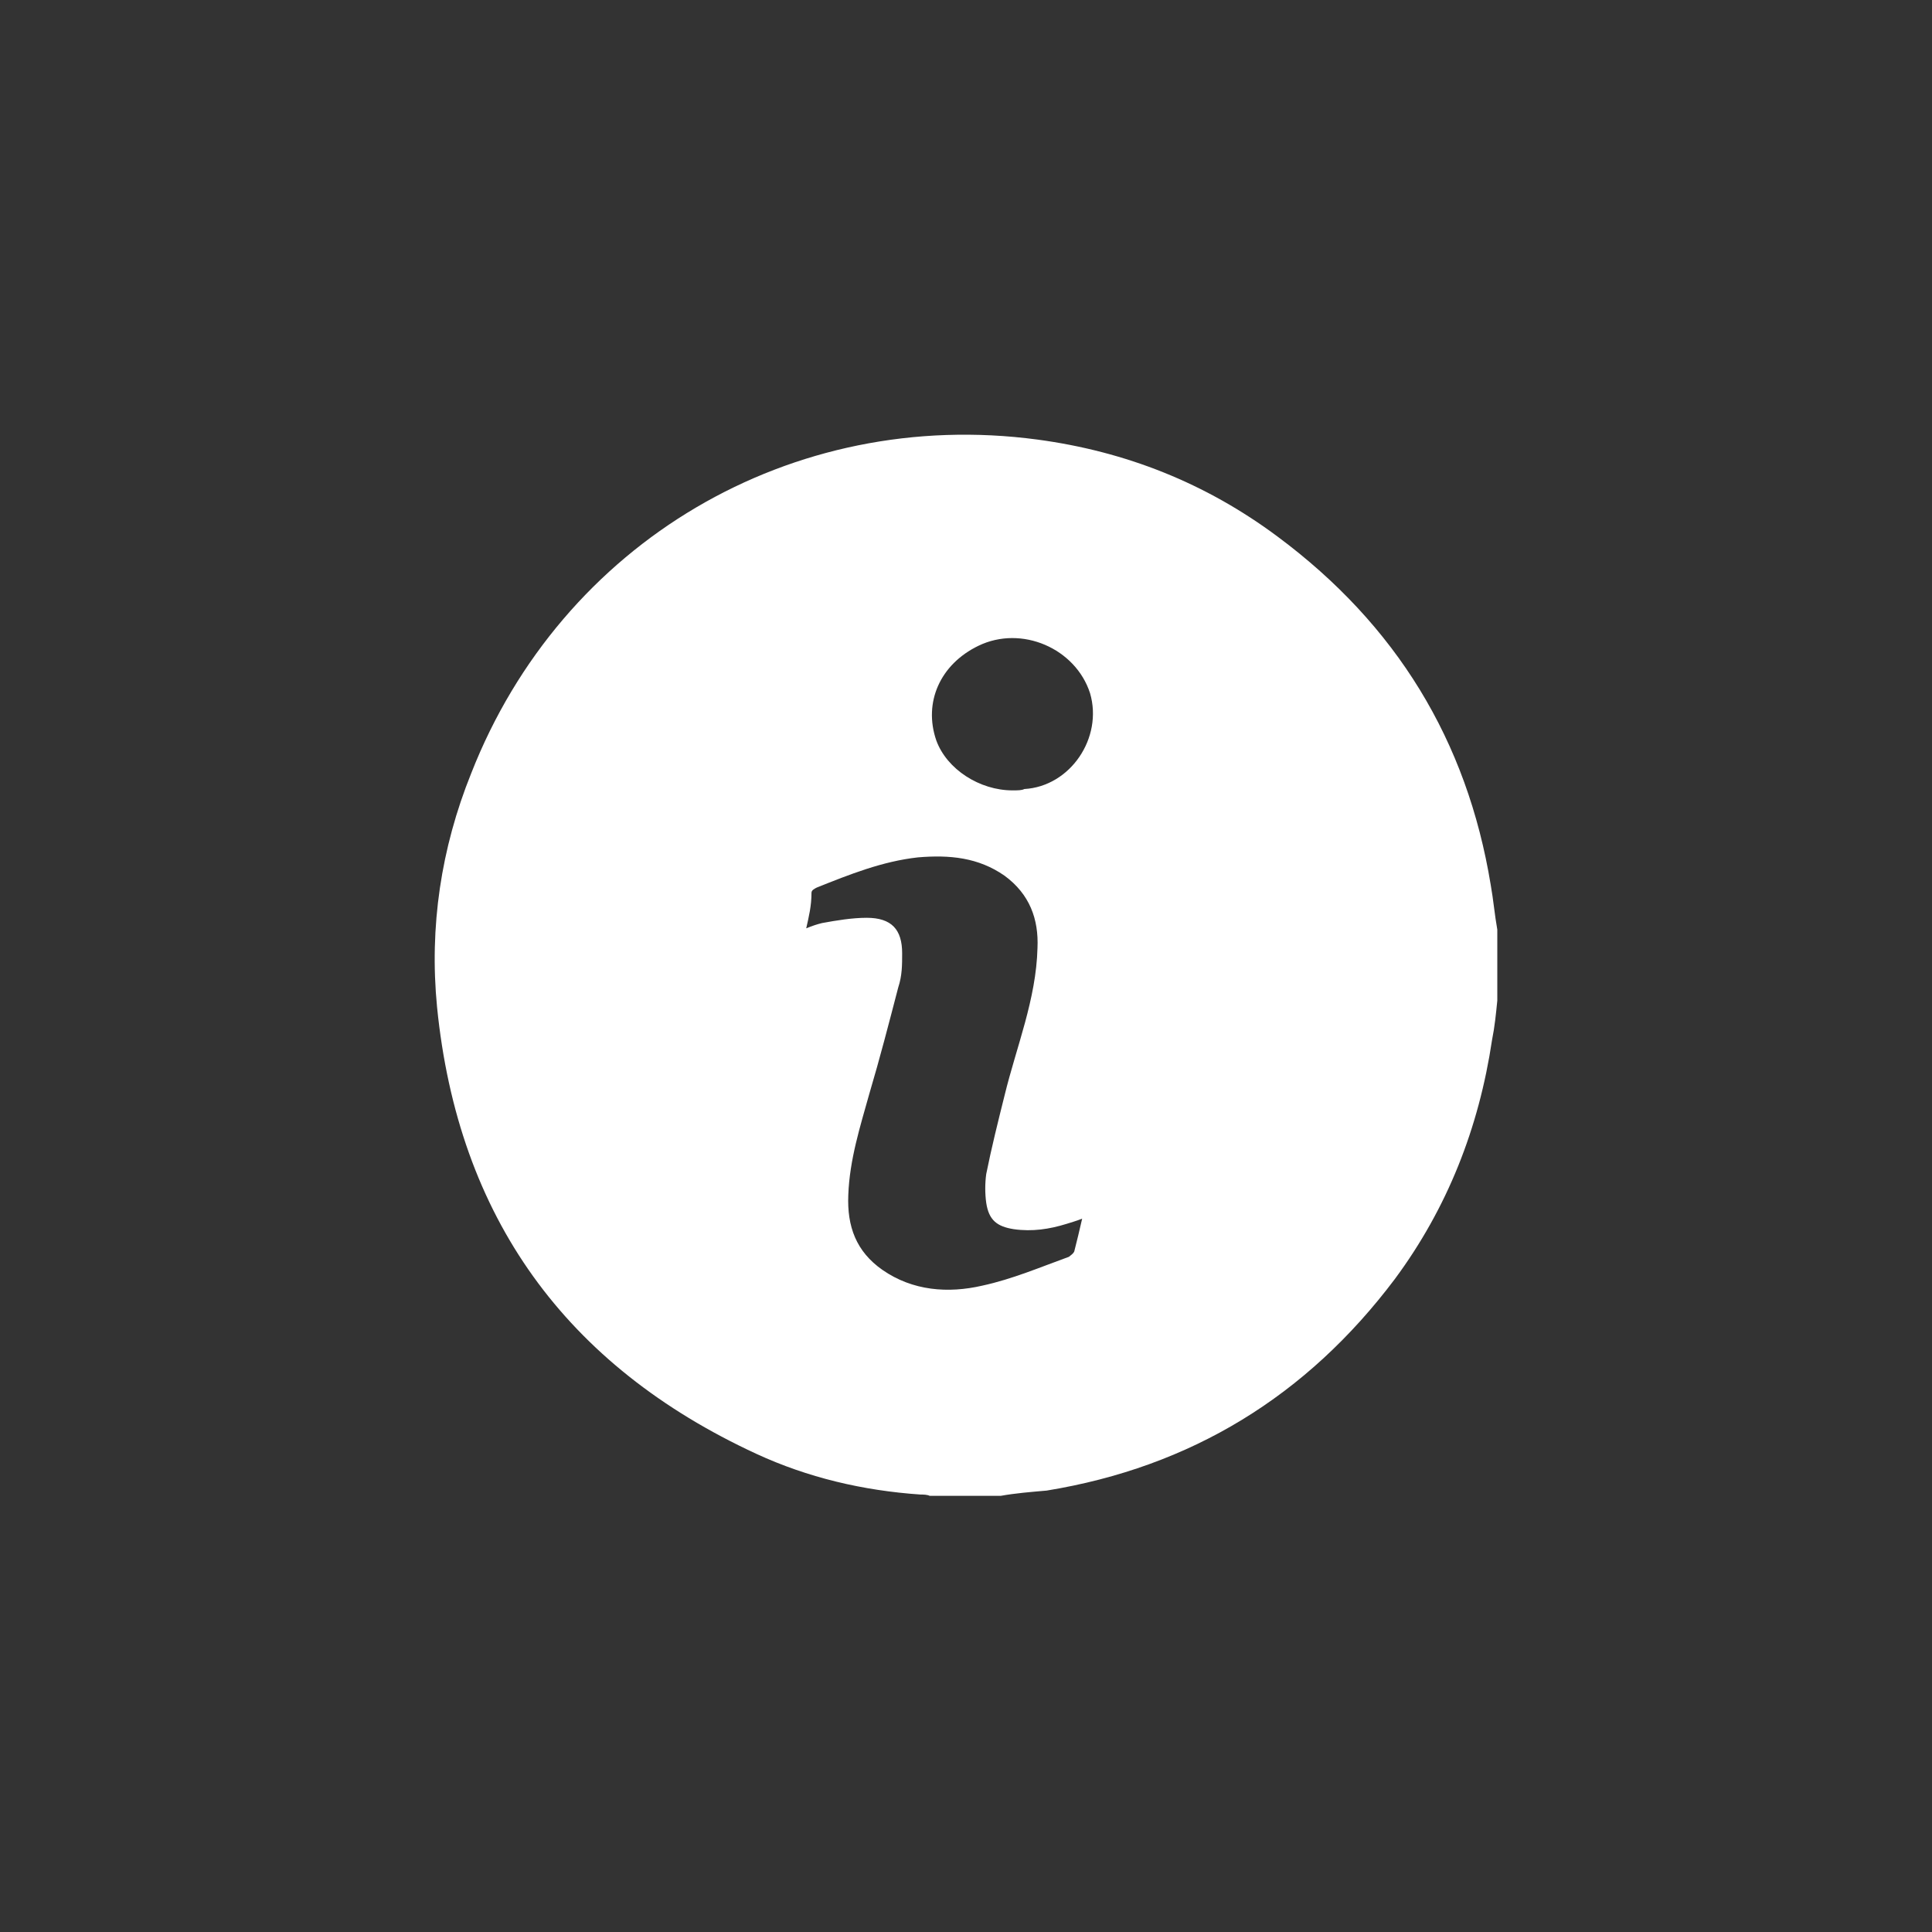 <svg width="40" height="40" viewBox="0 0 40 40" fill="none" xmlns="http://www.w3.org/2000/svg">
<rect x="0" y="0" width="40" height="40" fill="#333333" stroke="none"/>
<mask id="mask0_289_42" style="mask-type:alpha" maskUnits="userSpaceOnUse" x="0" y="0" width="40" height="40">
<rect width="40" height="40" fill="#D9D9D9"/>
</mask>
<g mask="url(#mask0_289_42)">
<path d="M20.718 30.97C20.229 30.97 19.739 30.97 19.249 30.97C19.195 30.943 19.113 30.943 19.059 30.943C17.862 30.861 16.72 30.59 15.659 30.1C11.715 28.277 9.484 25.204 9.049 20.852C8.886 19.192 9.131 17.56 9.756 16.01C11.633 11.223 16.393 8.421 21.48 9.101C23.302 9.346 24.962 9.999 26.457 11.114C28.906 12.936 30.374 15.33 30.864 18.322C30.918 18.621 30.946 18.948 31 19.247C31 19.736 31 20.226 31 20.716C30.973 20.988 30.946 21.26 30.891 21.532C30.619 23.354 29.966 25.013 28.878 26.482C27.056 28.903 24.662 30.372 21.67 30.861C21.344 30.889 21.017 30.916 20.718 30.97ZM16.692 19.22C16.828 19.165 16.91 19.138 17.019 19.111C17.318 19.056 17.645 19.002 17.944 19.002C18.461 19.002 18.678 19.247 18.678 19.736C18.678 19.981 18.678 20.199 18.597 20.444C18.406 21.178 18.216 21.913 17.998 22.647C17.808 23.327 17.59 24.007 17.563 24.741C17.536 25.394 17.726 25.911 18.27 26.292C18.896 26.727 19.63 26.781 20.337 26.618C20.963 26.482 21.534 26.237 22.133 26.02C22.16 25.993 22.214 25.965 22.241 25.911C22.296 25.693 22.35 25.476 22.405 25.231C22.269 25.285 22.16 25.313 22.078 25.34C21.725 25.449 21.371 25.503 20.99 25.449C20.637 25.394 20.473 25.258 20.419 24.905C20.392 24.714 20.392 24.497 20.419 24.306C20.528 23.762 20.664 23.218 20.8 22.674C21.045 21.668 21.453 20.689 21.48 19.628C21.507 19.029 21.317 18.512 20.8 18.132C20.256 17.751 19.657 17.696 19.005 17.751C18.27 17.832 17.59 18.104 16.91 18.376C16.856 18.404 16.801 18.431 16.801 18.485C16.801 18.757 16.747 18.975 16.692 19.22ZM20.963 16.364C21.072 16.364 21.153 16.364 21.208 16.336C22.16 16.282 22.84 15.276 22.568 14.351C22.269 13.426 21.153 12.936 20.256 13.371C19.467 13.752 19.113 14.541 19.385 15.33C19.603 15.928 20.283 16.364 20.963 16.364Z" fill="white"/>
</g>
</svg>
